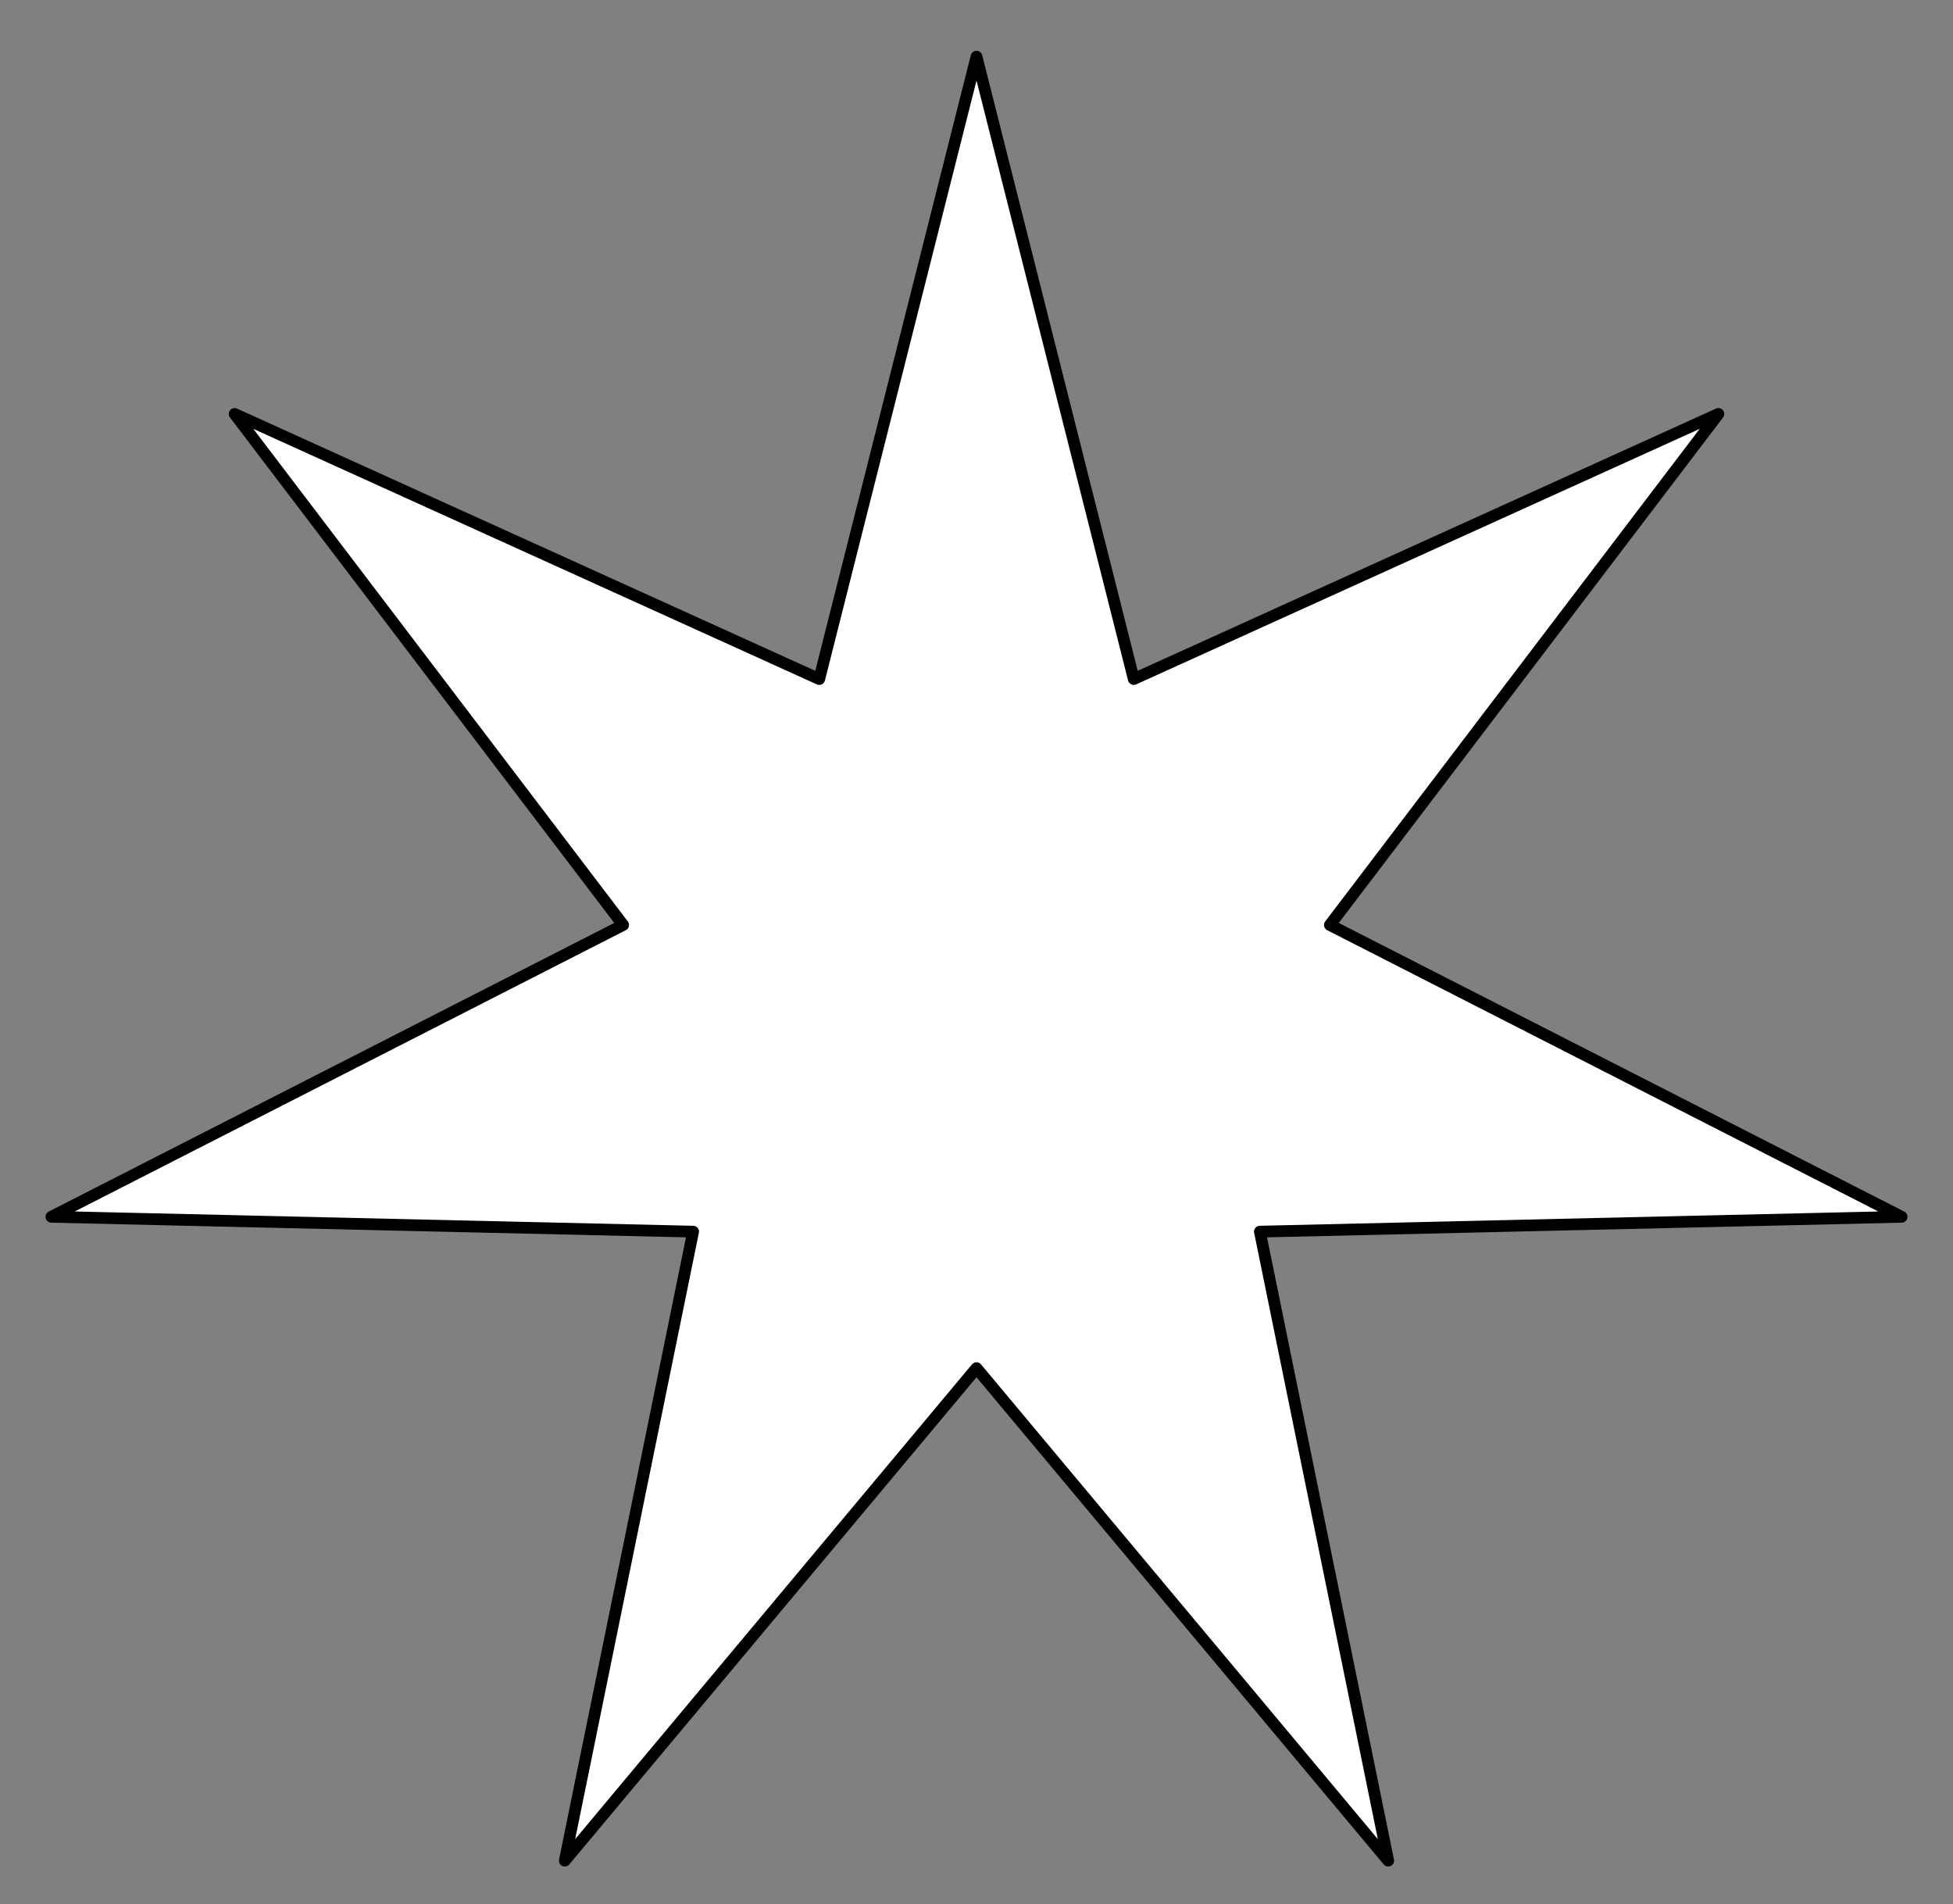 <?xml version="1.0" encoding="UTF-8" standalone="no"?>
<!DOCTYPE svg PUBLIC "-//W3C//DTD SVG 1.1//EN" "http://www.w3.org/Graphics/SVG/1.1/DTD/svg11.dtd">
<svg xmlns:xl="http://www.w3.org/1999/xlink" xmlns="http://www.w3.org/2000/svg" xmlns:dc="http://purl.org/dc/elements/1.1/" version="1.1" viewBox="31.287 66.833 333.425 325.066" width="333.425" height="325.066">
  <rect x="31.287" y="66.833" width="333.425" height="325.066" fill="#808080" stroke="none"/>
  <defs>
    <clipPath id="artboard_clip_path">
      <path d="M 198 66.833 L 226.34 178.985 L 331.693 131.217 L 261.679 223.299 L 364.713 275.884 L 249.066 278.557 L 272.194 391.899 L 198 303.15 L 123.806 391.899 L 146.934 278.557 L 31.287 275.884 L 134.321 223.299 L 64.307 131.217 L 169.66 178.985 Z"/>
    </clipPath>
  </defs>
  <g id="Mullet_of_7_Points" stroke="none" stroke-opacity="1" fill-opacity="1" stroke-dasharray="none" fill="none">
    <title>Mullet of 7 Points</title>
    <g id="Mullet_of_7_Points_Layer_2" clip-path="url(#artboard_clip_path)">
      <title>Layer 2</title>
      <g id="Graphic_17">
        <path d="M 198 76.5 L 224.848 182.749 L 324.657 137.495 L 258.327 224.731 L 355.938 274.548 L 246.379 277.081 L 268.289 384.457 L 198 300.378 L 127.711 384.457 L 149.621 277.081 L 40.062 274.548 L 137.673 224.731 L 71.343 137.495 L 171.152 182.749 Z" fill="#FFFFFF"/>
        <path d="M 198 76.5 L 224.848 182.749 L 324.657 137.495 L 258.327 224.731 L 355.938 274.548 L 246.379 277.081 L 268.289 384.457 L 198 300.378 L 127.711 384.457 L 149.621 277.081 L 40.062 274.548 L 137.673 224.731 L 71.343 137.495 L 171.152 182.749 Z" stroke="black" stroke-linecap="round" stroke-linejoin="round" stroke-width="2"/>
      </g>
    </g>
  </g>
</svg>

